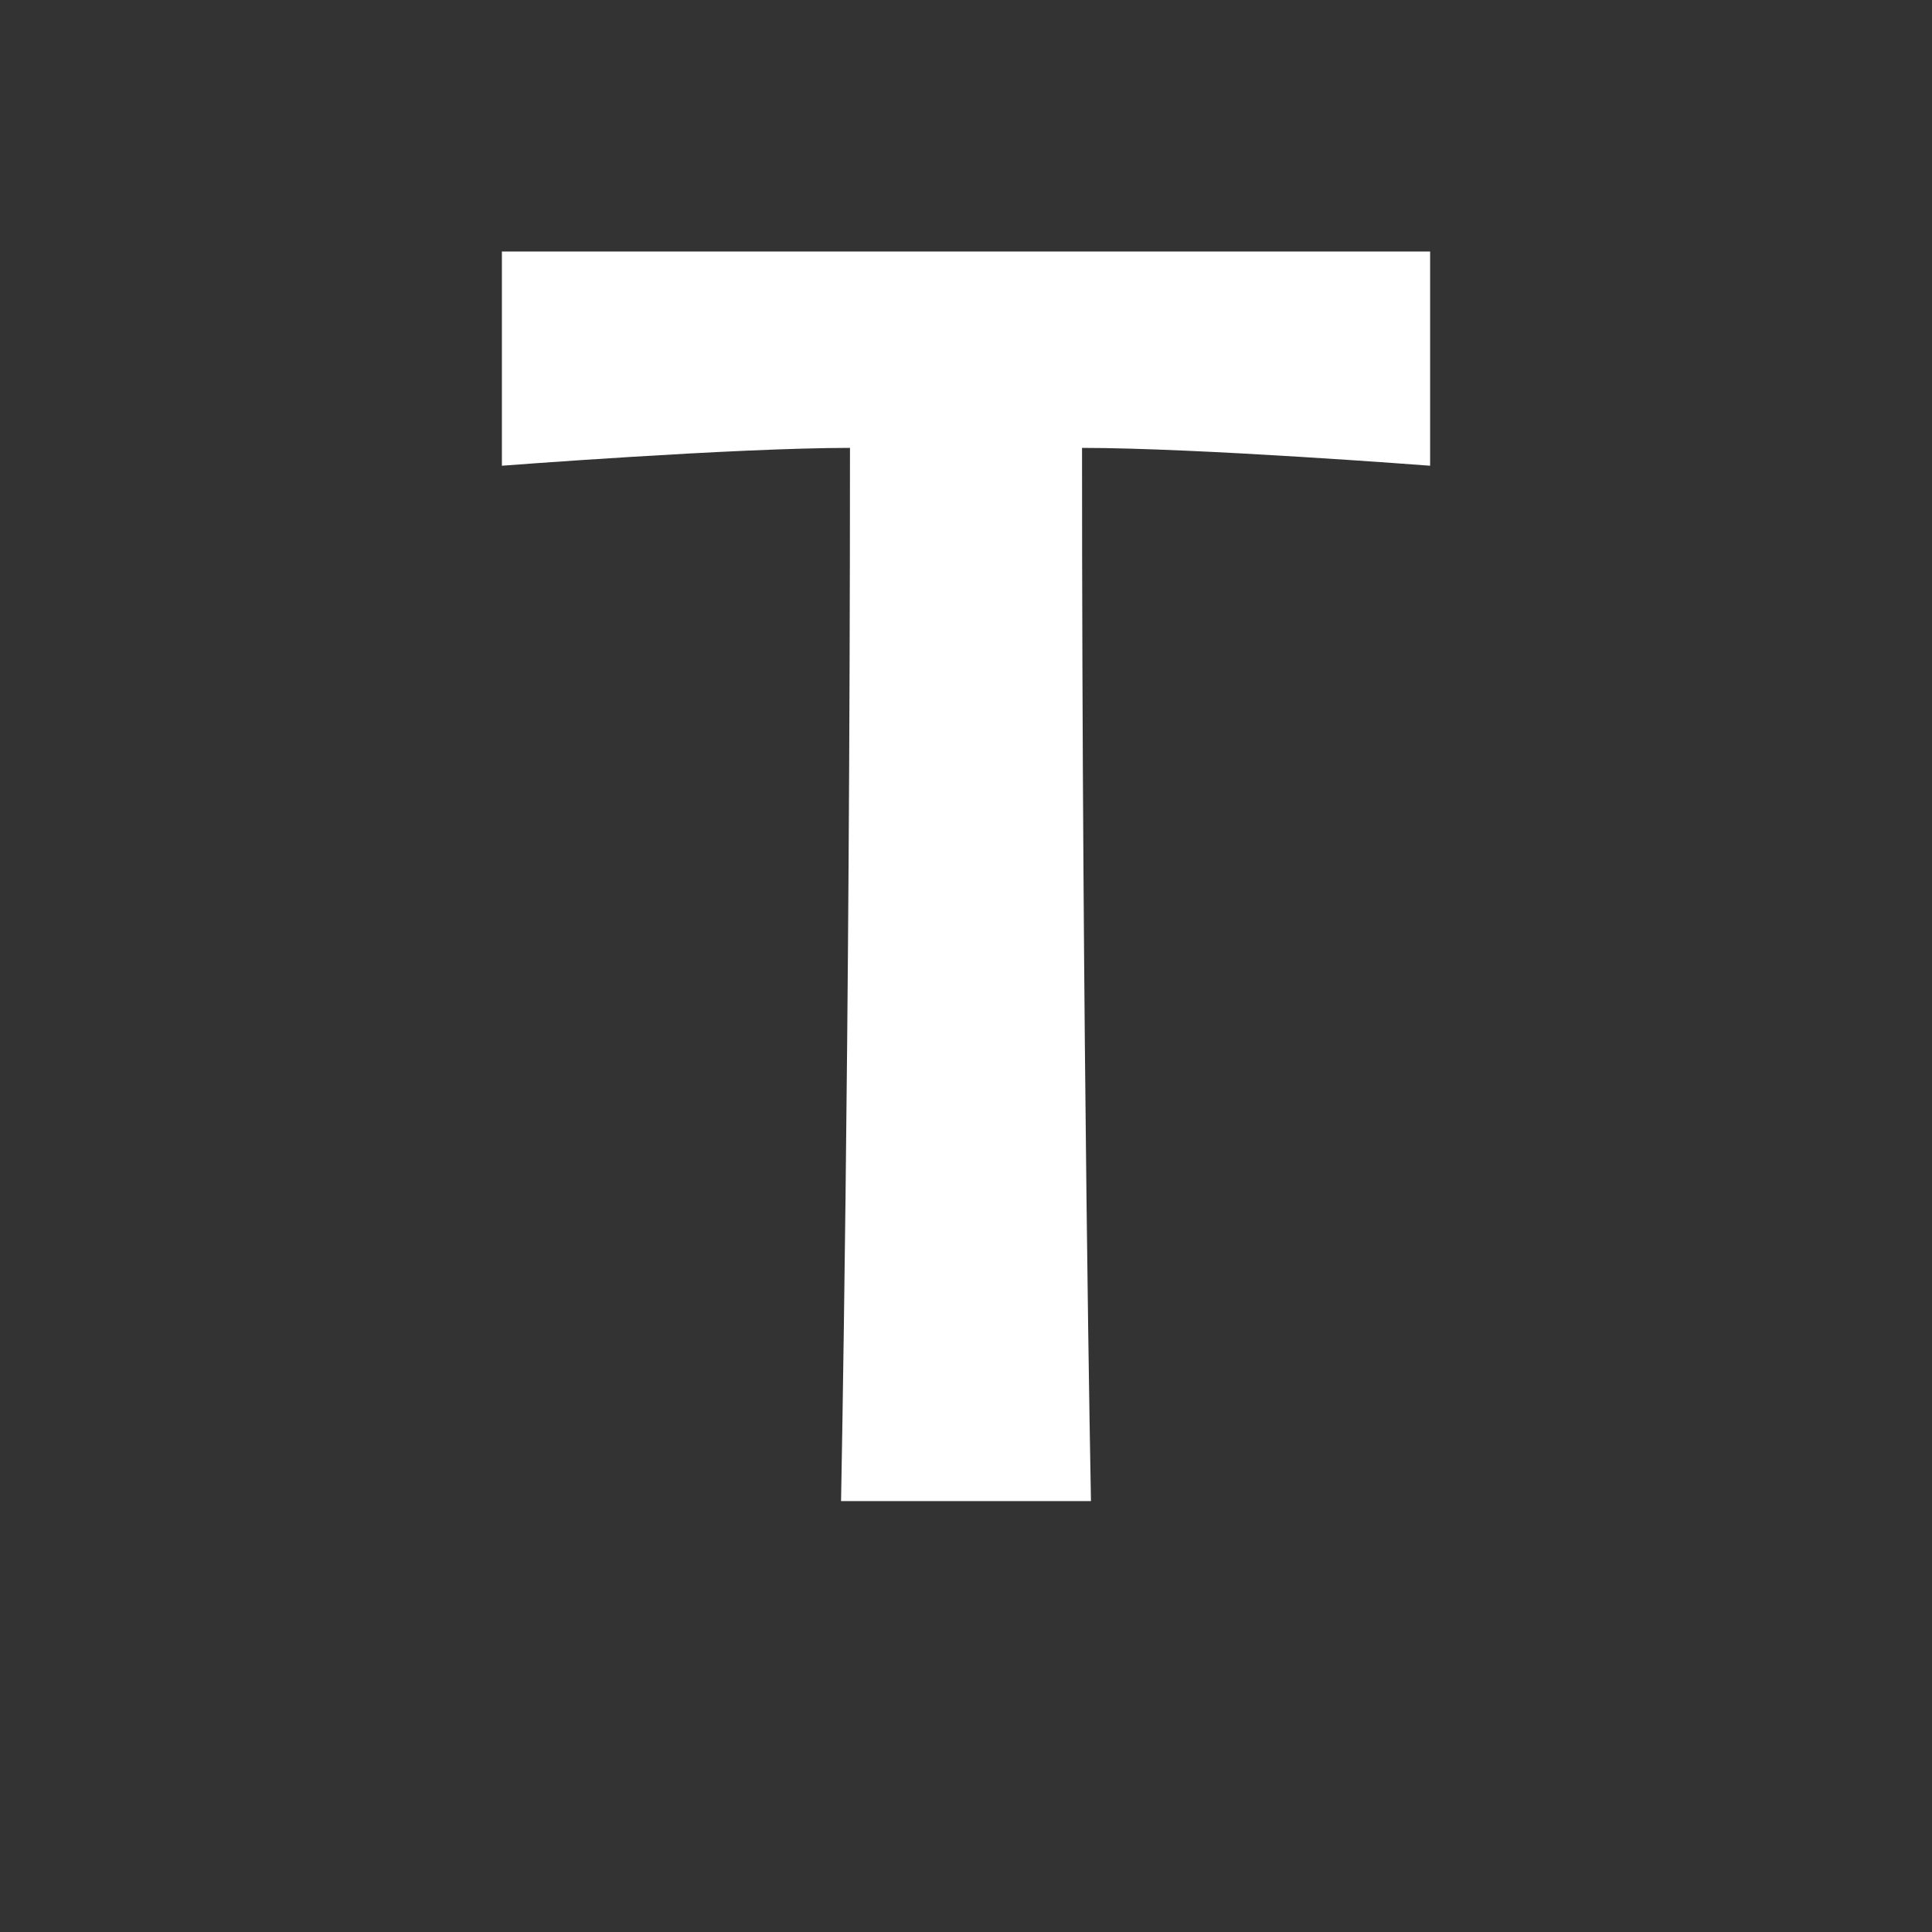 <?xml version="1.0" encoding="utf-8"?>
<!-- Generator: Adobe Illustrator 16.0.0, SVG Export Plug-In . SVG Version: 6.00 Build 0)  -->
<!DOCTYPE svg PUBLIC "-//W3C//DTD SVG 1.0//EN" "http://www.w3.org/TR/2001/REC-SVG-20010904/DTD/svg10.dtd">
<svg version="1.0" id="Calque_1" xmlns="http://www.w3.org/2000/svg" xmlns:xlink="http://www.w3.org/1999/xlink" x="0px" y="0px"
	 width="595.276px" height="595.276px" viewBox="0 0 595.276 595.276"
	 enable-background="new 0 0 595.276 595.276" xml:space="preserve">
<rect x="0" y="0" width="595.276" height="595.276" fill="#333333" stroke="none"/>
<g>
	<g>
		<path fill="#FFFFFF" d="M336.14,462.5h-77c0,0,2.75-140.251,2.75-324.502
			c-35.75,0-107.25,5.5-107.25,5.5v-66H440.641v66c0,0-71.501-5.5-107.251-5.5
			C333.39,322.25,336.14,462.5,336.14,462.5z"/>
	</g>
</g>
</svg>
